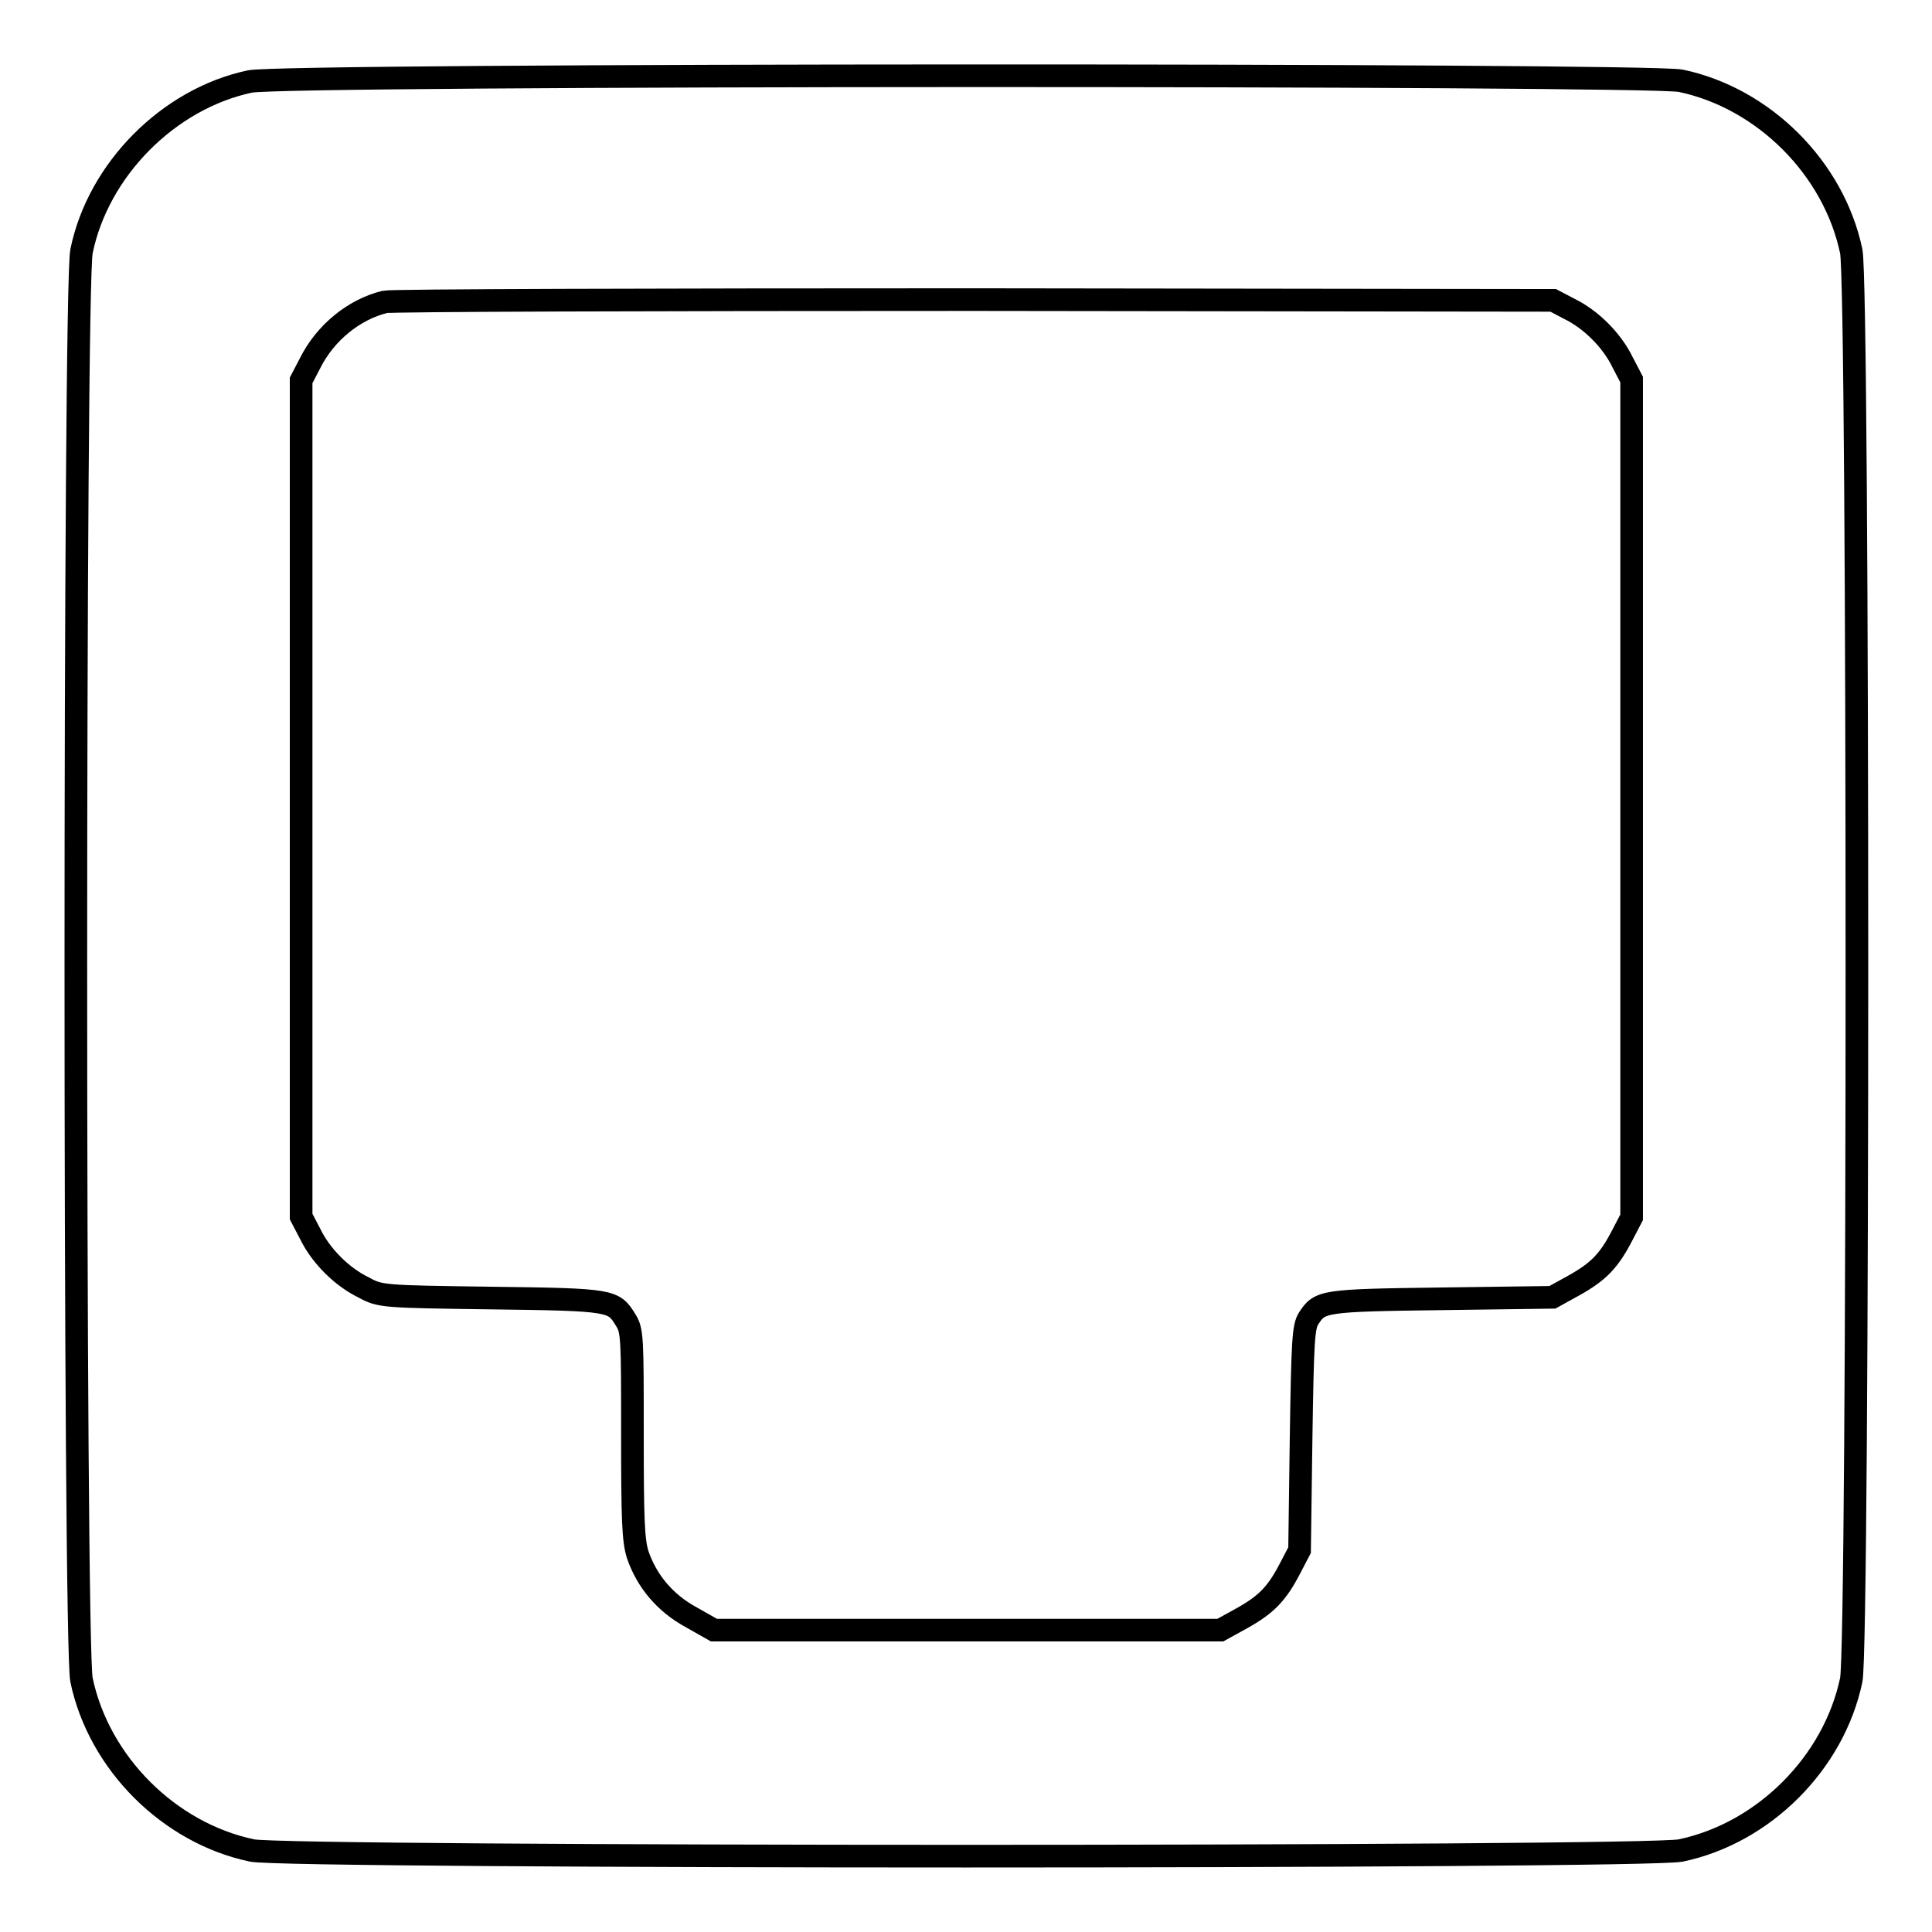 <?xml version="1.0" encoding="utf-8"?>
<!-- Svg Vector Icons : http://www.onlinewebfonts.com/icon -->
<!DOCTYPE svg PUBLIC "-//W3C//DTD SVG 1.1//EN" "http://www.w3.org/Graphics/SVG/1.1/DTD/svg11.dtd">
<svg version="1.1" xmlns="http://www.w3.org/2000/svg" xmlns:xlink="http://www.w3.org/1999/xlink" x="0px" y="0px" viewBox="0 0 256 256" enable-background="new 0 0 256 256" xml:space="preserve">
<g><g><g><path stroke-width="3" fill-opacity="0" stroke="#000000"  d="M33.1,10.8C22.3,13.1,13,22.5,10.8,33.3c-1,4.8-1,184.5,0,189.3c2.3,11,11.6,20.3,22.6,22.6c4.8,1,184.5,1,189.3,0c11-2.3,20.3-11.6,22.6-22.6c1-4.8,1-184.5,0-189.3c-2.3-11-11.6-20.3-22.6-22.6C218,9.8,37.7,9.8,33.1,10.8z M207.9,40.9c2.9,1.4,5.7,4.2,7.1,7.1l1.2,2.3v55.5v55.5l-1.2,2.3c-1.8,3.5-3.2,4.9-6.4,6.7l-2.9,1.6l-14.7,0.2c-15.8,0.2-16.1,0.3-17.6,2.6c-0.7,1.1-0.8,2.9-1,16l-0.2,14.7l-1.2,2.3c-1.8,3.5-3.2,4.9-6.4,6.7l-2.9,1.6H128H94.6l-3-1.7c-3.5-1.9-5.9-4.8-7.1-8.3c-0.6-1.9-0.7-4.7-0.7-16c0-12.7,0-13.7-0.9-15.1c-1.6-2.6-1.7-2.7-17.7-2.9c-14.5-0.2-14.8-0.2-17-1.4c-2.9-1.4-5.7-4.2-7.1-7.1l-1.2-2.3v-55.5V50.4l1.2-2.3c2-4,5.8-7.1,9.9-8.1c0.8-0.2,35.9-0.3,78.1-0.3l76.7,0.1L207.9,40.9z"/></g></g></g>
</svg>